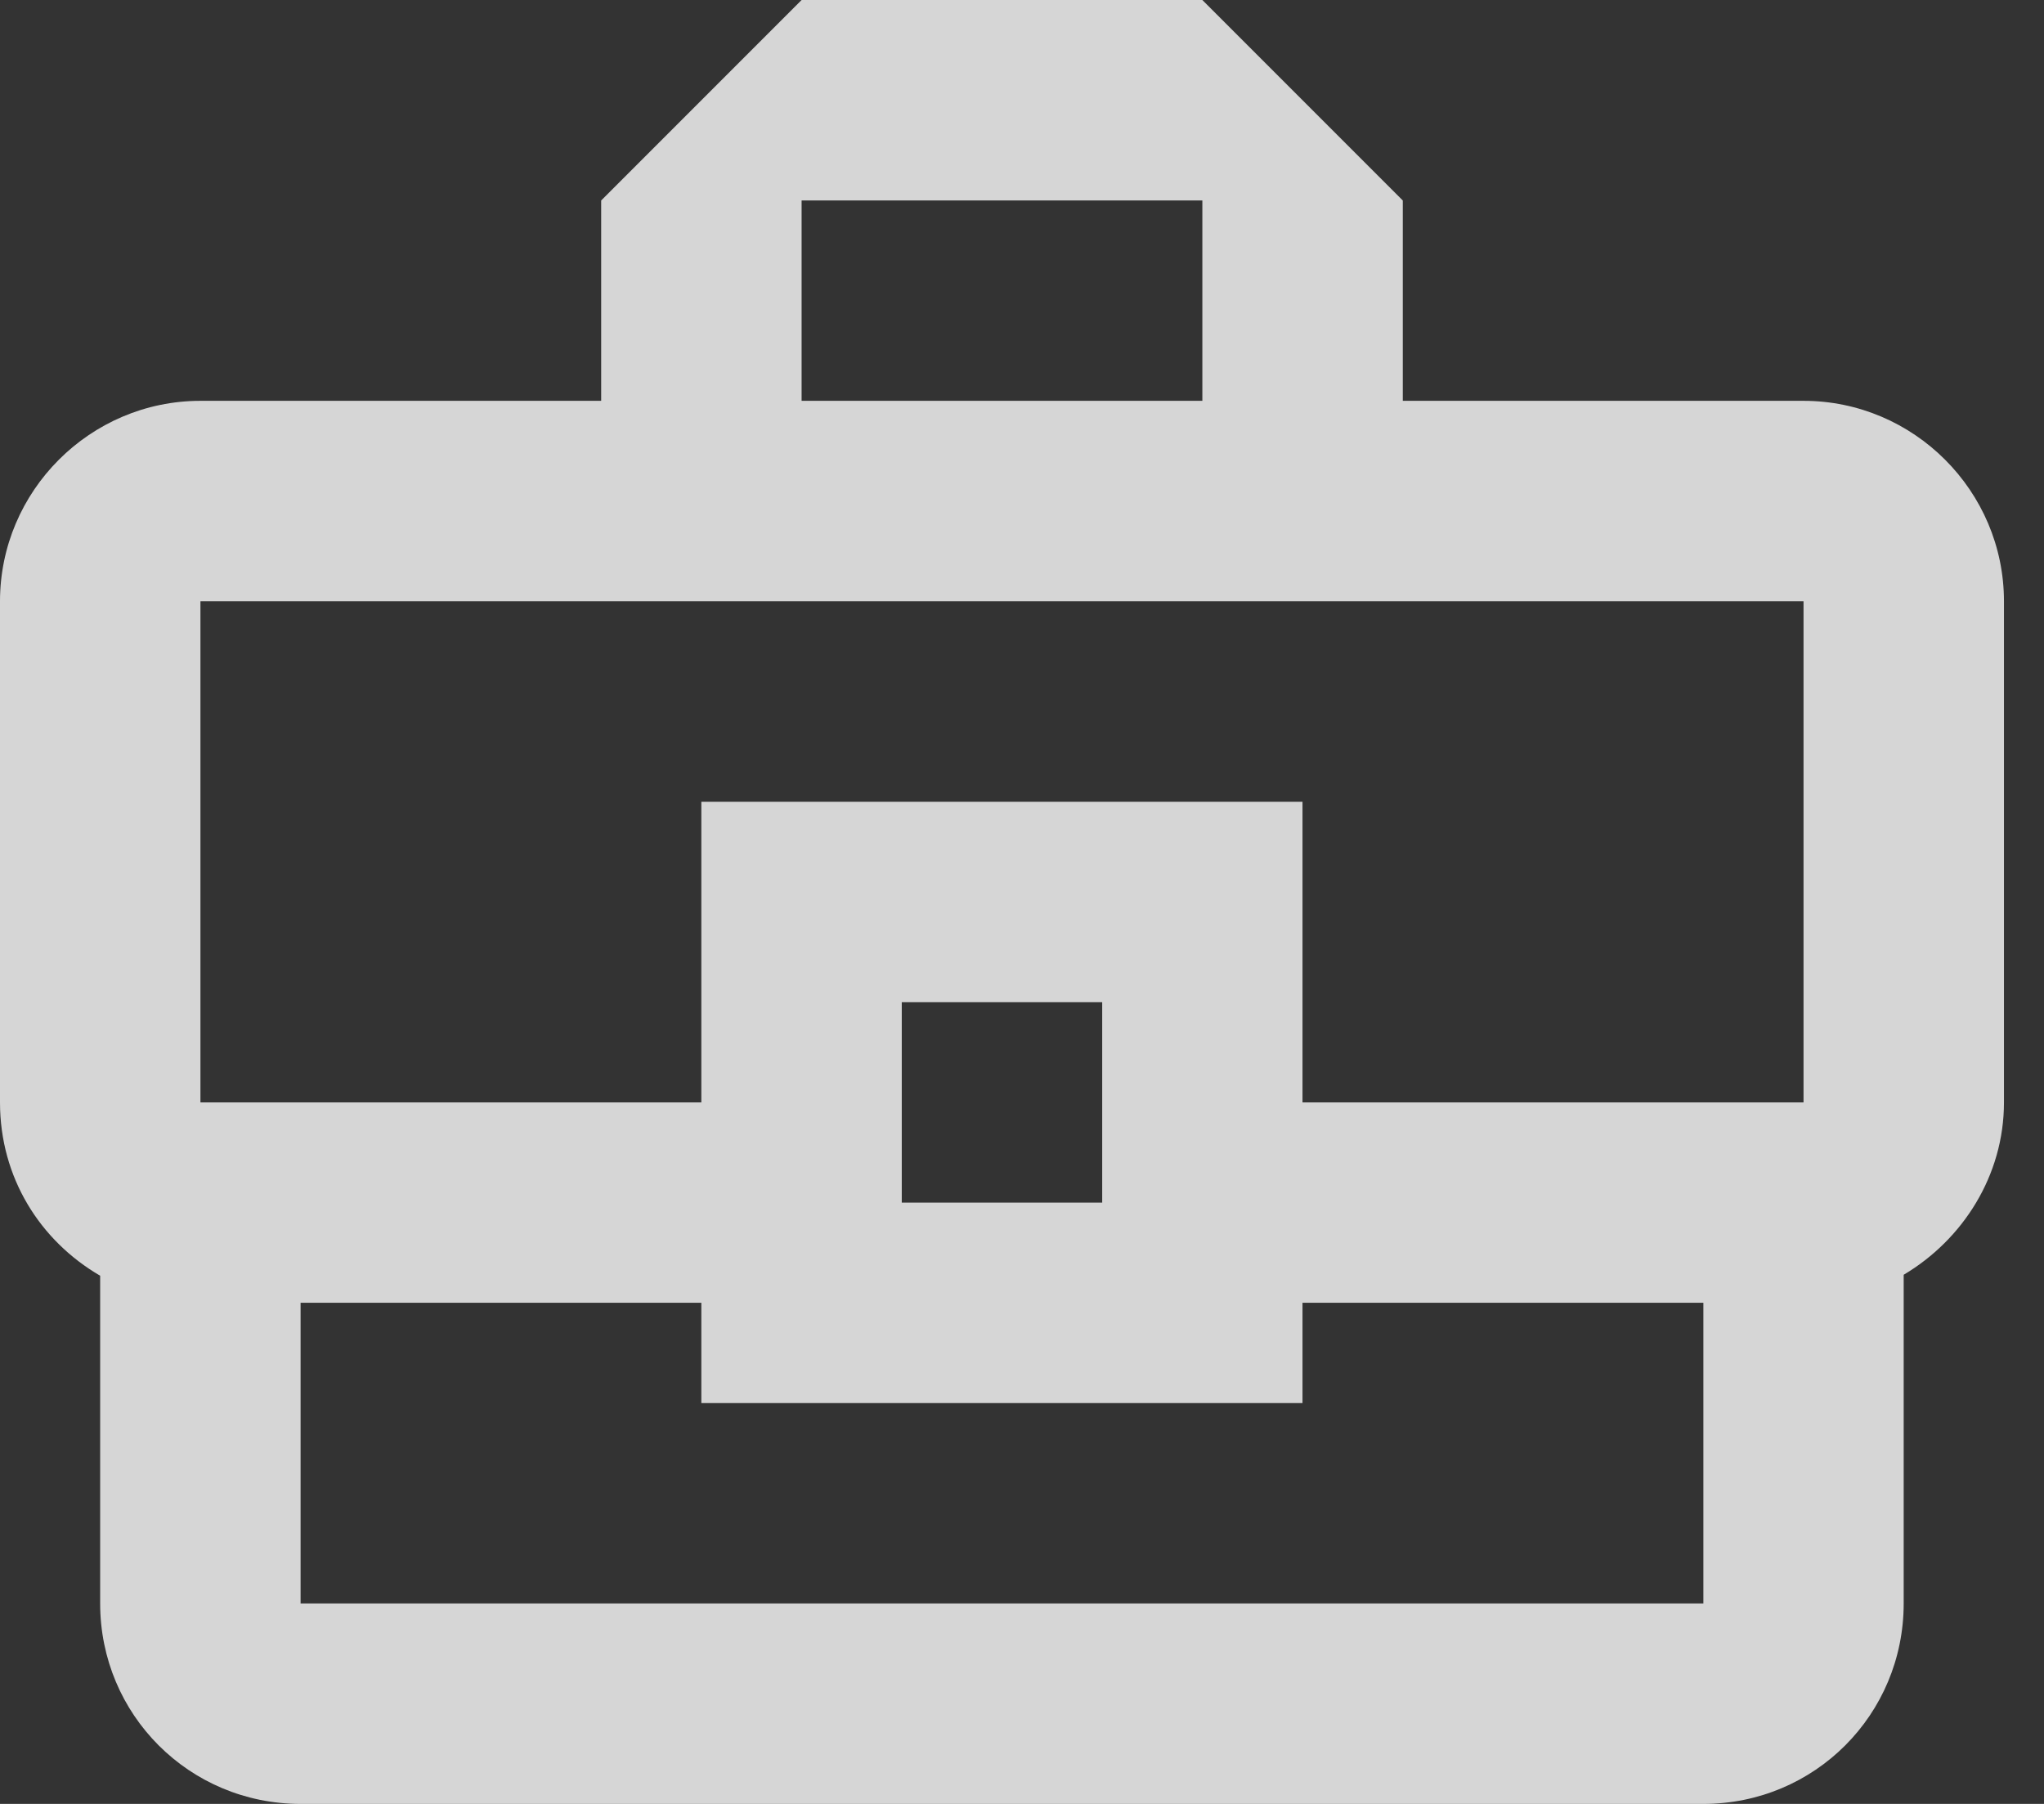 <svg width="17" height="15" viewBox="0 0 17 15" fill="none" xmlns="http://www.w3.org/2000/svg">
<rect x="0" y="0" width="17" height="15" fill="#333333" stroke="none"/>
<path id="Business center" d="M15 3.333H11.667V1.667L10 0H6.667L5 1.667V3.333H1.667C0.75 3.333 0 4.083 0 5V9.167C0 9.792 0.333 10.317 0.833 10.608V13.333C0.833 14.258 1.575 15 2.5 15H14.167C15.092 15 15.833 14.258 15.833 13.333V10.6C16.325 10.308 16.667 9.775 16.667 9.167V5C16.667 4.083 15.917 3.333 15 3.333ZM6.667 1.667H10V3.333H6.667V1.667ZM1.667 5H15V9.167H10.833V6.667H5.833V9.167H1.667V5ZM9.167 10H7.5V8.333H9.167V10ZM14.167 13.333H2.5V10.833H5.833V11.667H10.833V10.833H14.167V13.333Z" fill="white" fill-opacity="0.8"/>
</svg>
